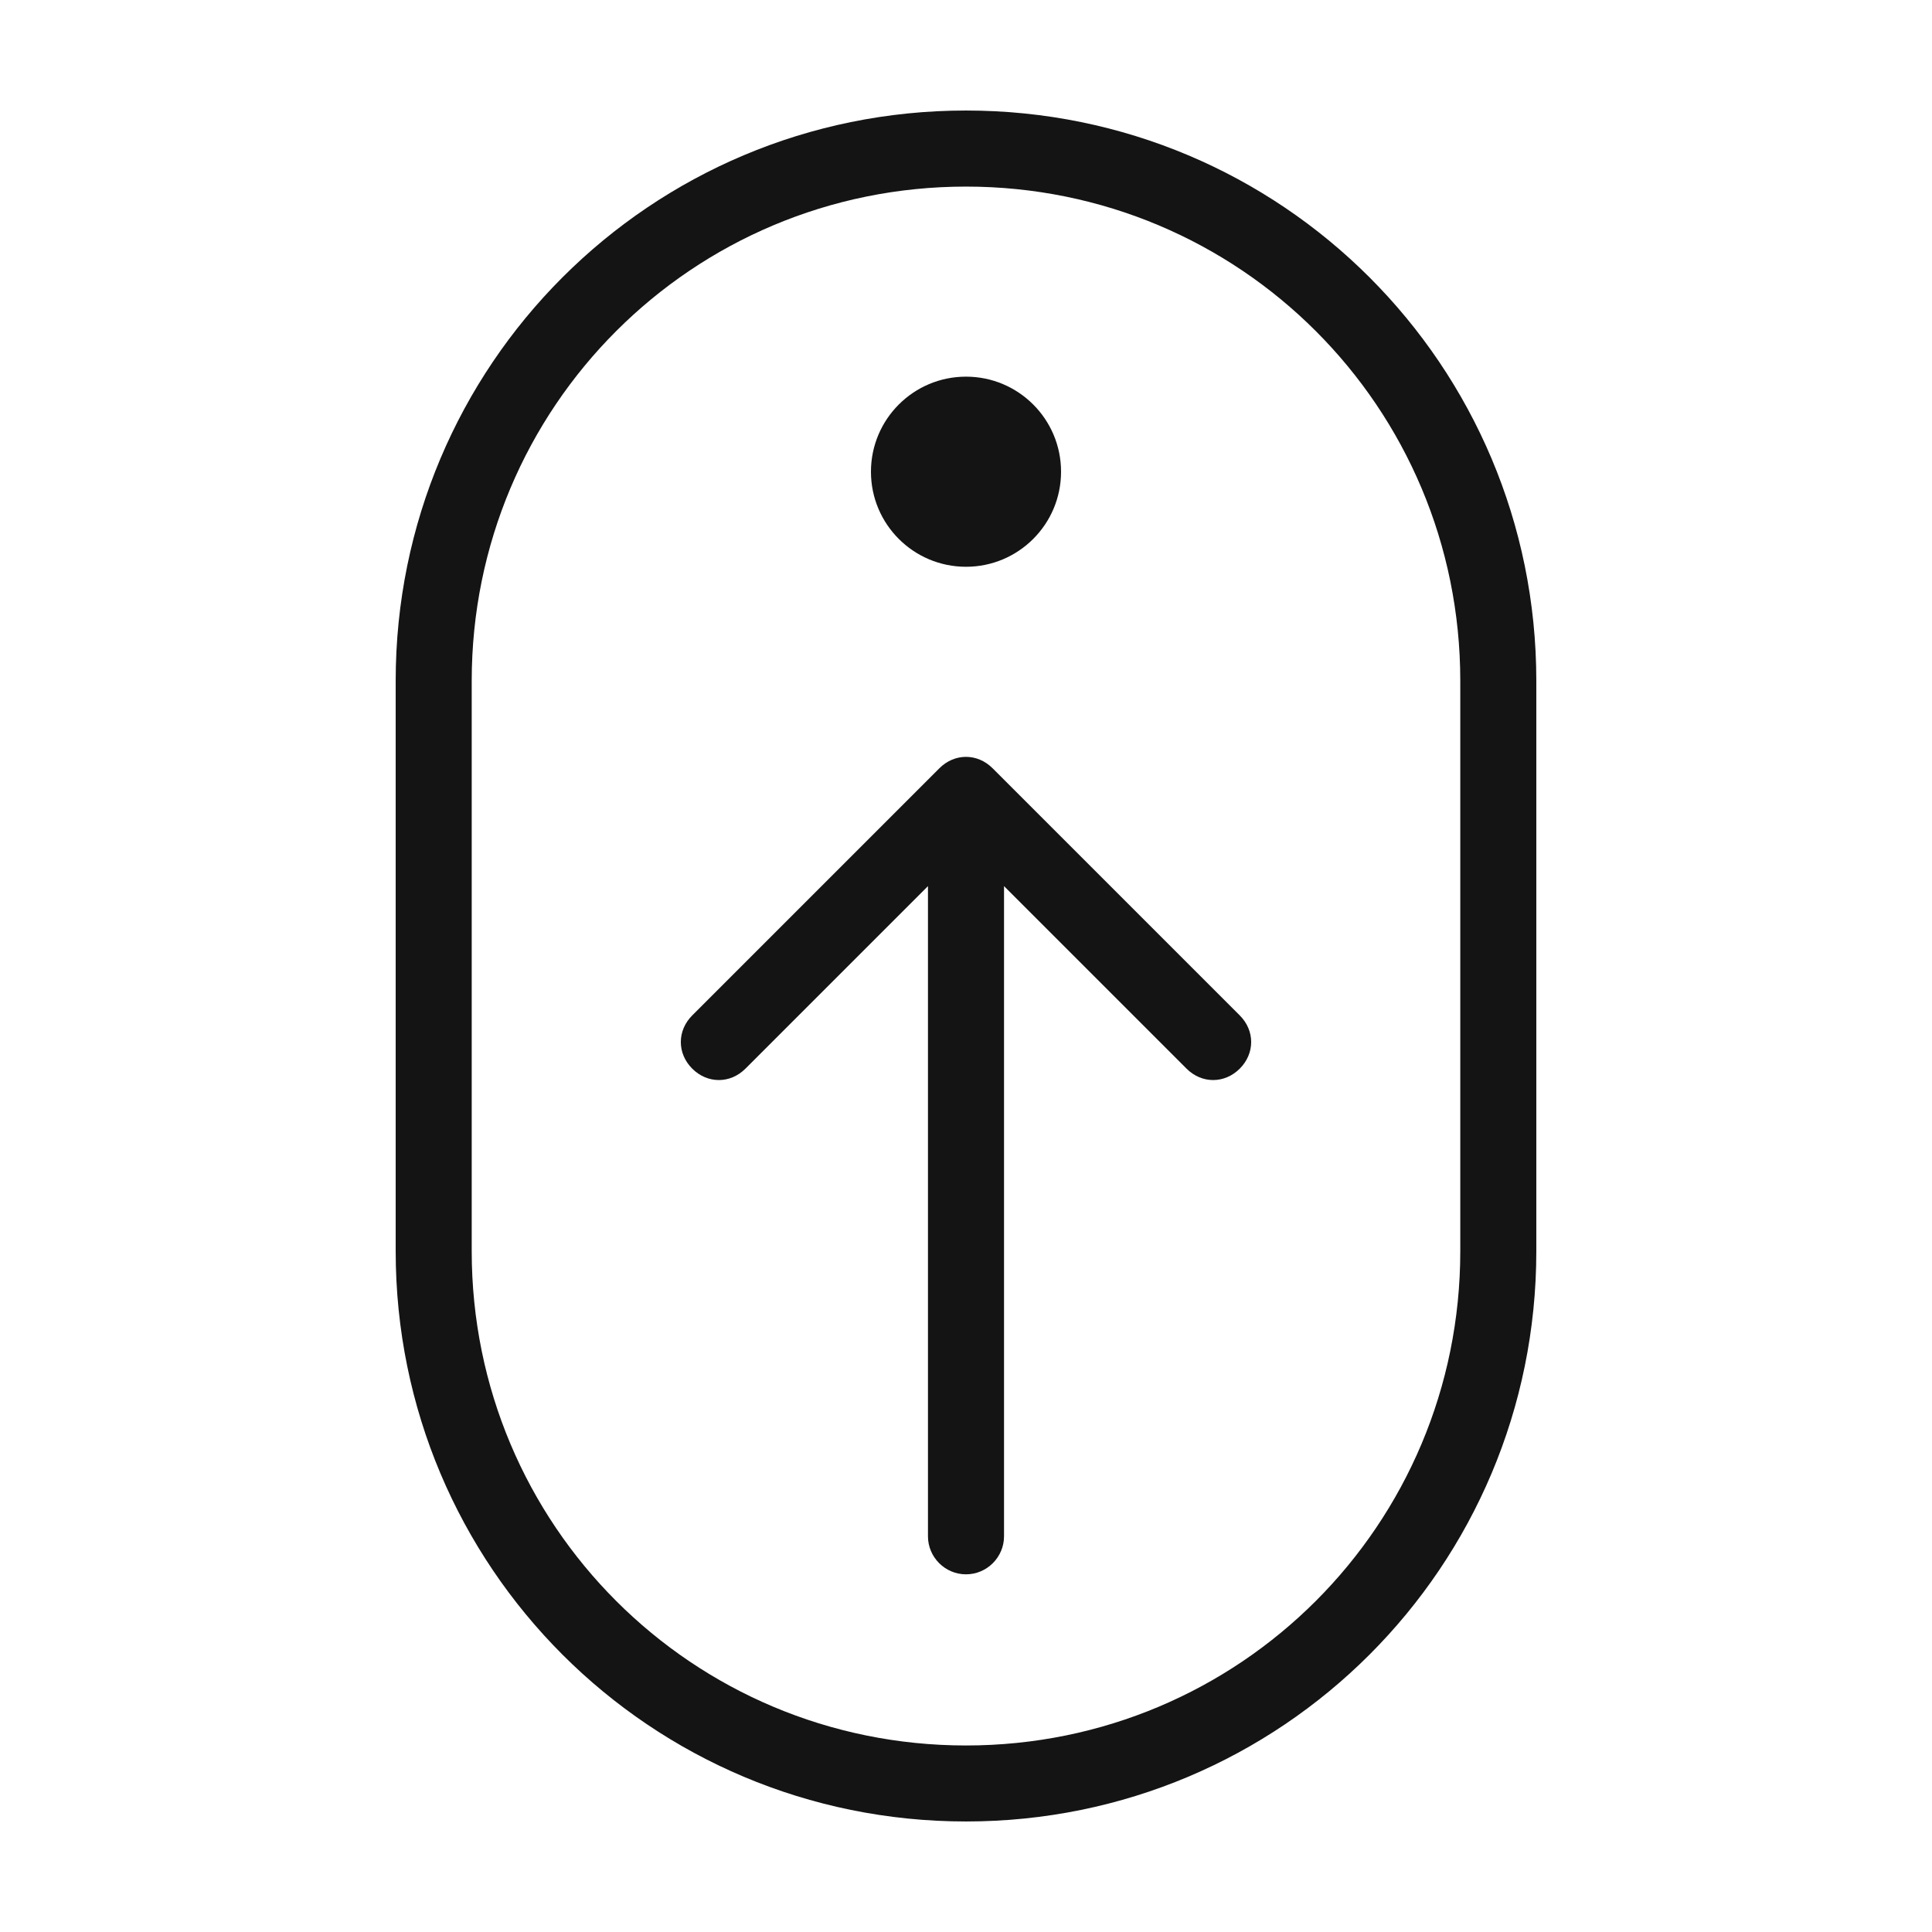 <?xml version="1.0" encoding="UTF-8"?>
<!-- Uploaded to: ICON Repo, www.svgrepo.com, Generator: ICON Repo Mixer Tools -->
<svg width="800px" height="800px" version="1.1" viewBox="144 144 512 512" xmlns="http://www.w3.org/2000/svg">
 <g fill="#141414">
  <path d="m400 173.29c-83.633 0-151.14 67.512-151.14 151.14v151.14c0 83.633 67.512 151.14 151.14 151.14s151.14-67.512 151.14-151.14v-151.14c-0.004-83.637-67.512-151.14-151.14-151.14zm130.99 302.29c0 72.547-58.441 130.99-130.99 130.99-72.547 0-130.99-58.441-130.99-130.99v-151.14c0-72.547 58.441-130.99 130.99-130.99 72.547 0 130.99 58.441 130.99 130.99z"/>
  <path d="m407.05 347.6c-4.031-4.031-10.078-4.031-14.105 0l-65.496 65.496c-4.031 4.031-4.031 10.078 0 14.105 4.031 4.031 10.078 4.031 14.105 0l48.367-48.367v172.3c0 5.543 4.535 10.078 10.078 10.078s10.078-4.535 10.078-10.078v-172.3l48.367 48.367c4.031 4.031 10.078 4.031 14.105 0 4.031-4.031 4.031-10.078 0-14.105z"/>
  <path d="m425.19 269.01c0 13.914-11.277 25.191-25.188 25.191-13.914 0-25.191-11.277-25.191-25.191 0-13.91 11.277-25.191 25.191-25.191 13.91 0 25.188 11.281 25.188 25.191"/>
 </g>
</svg>